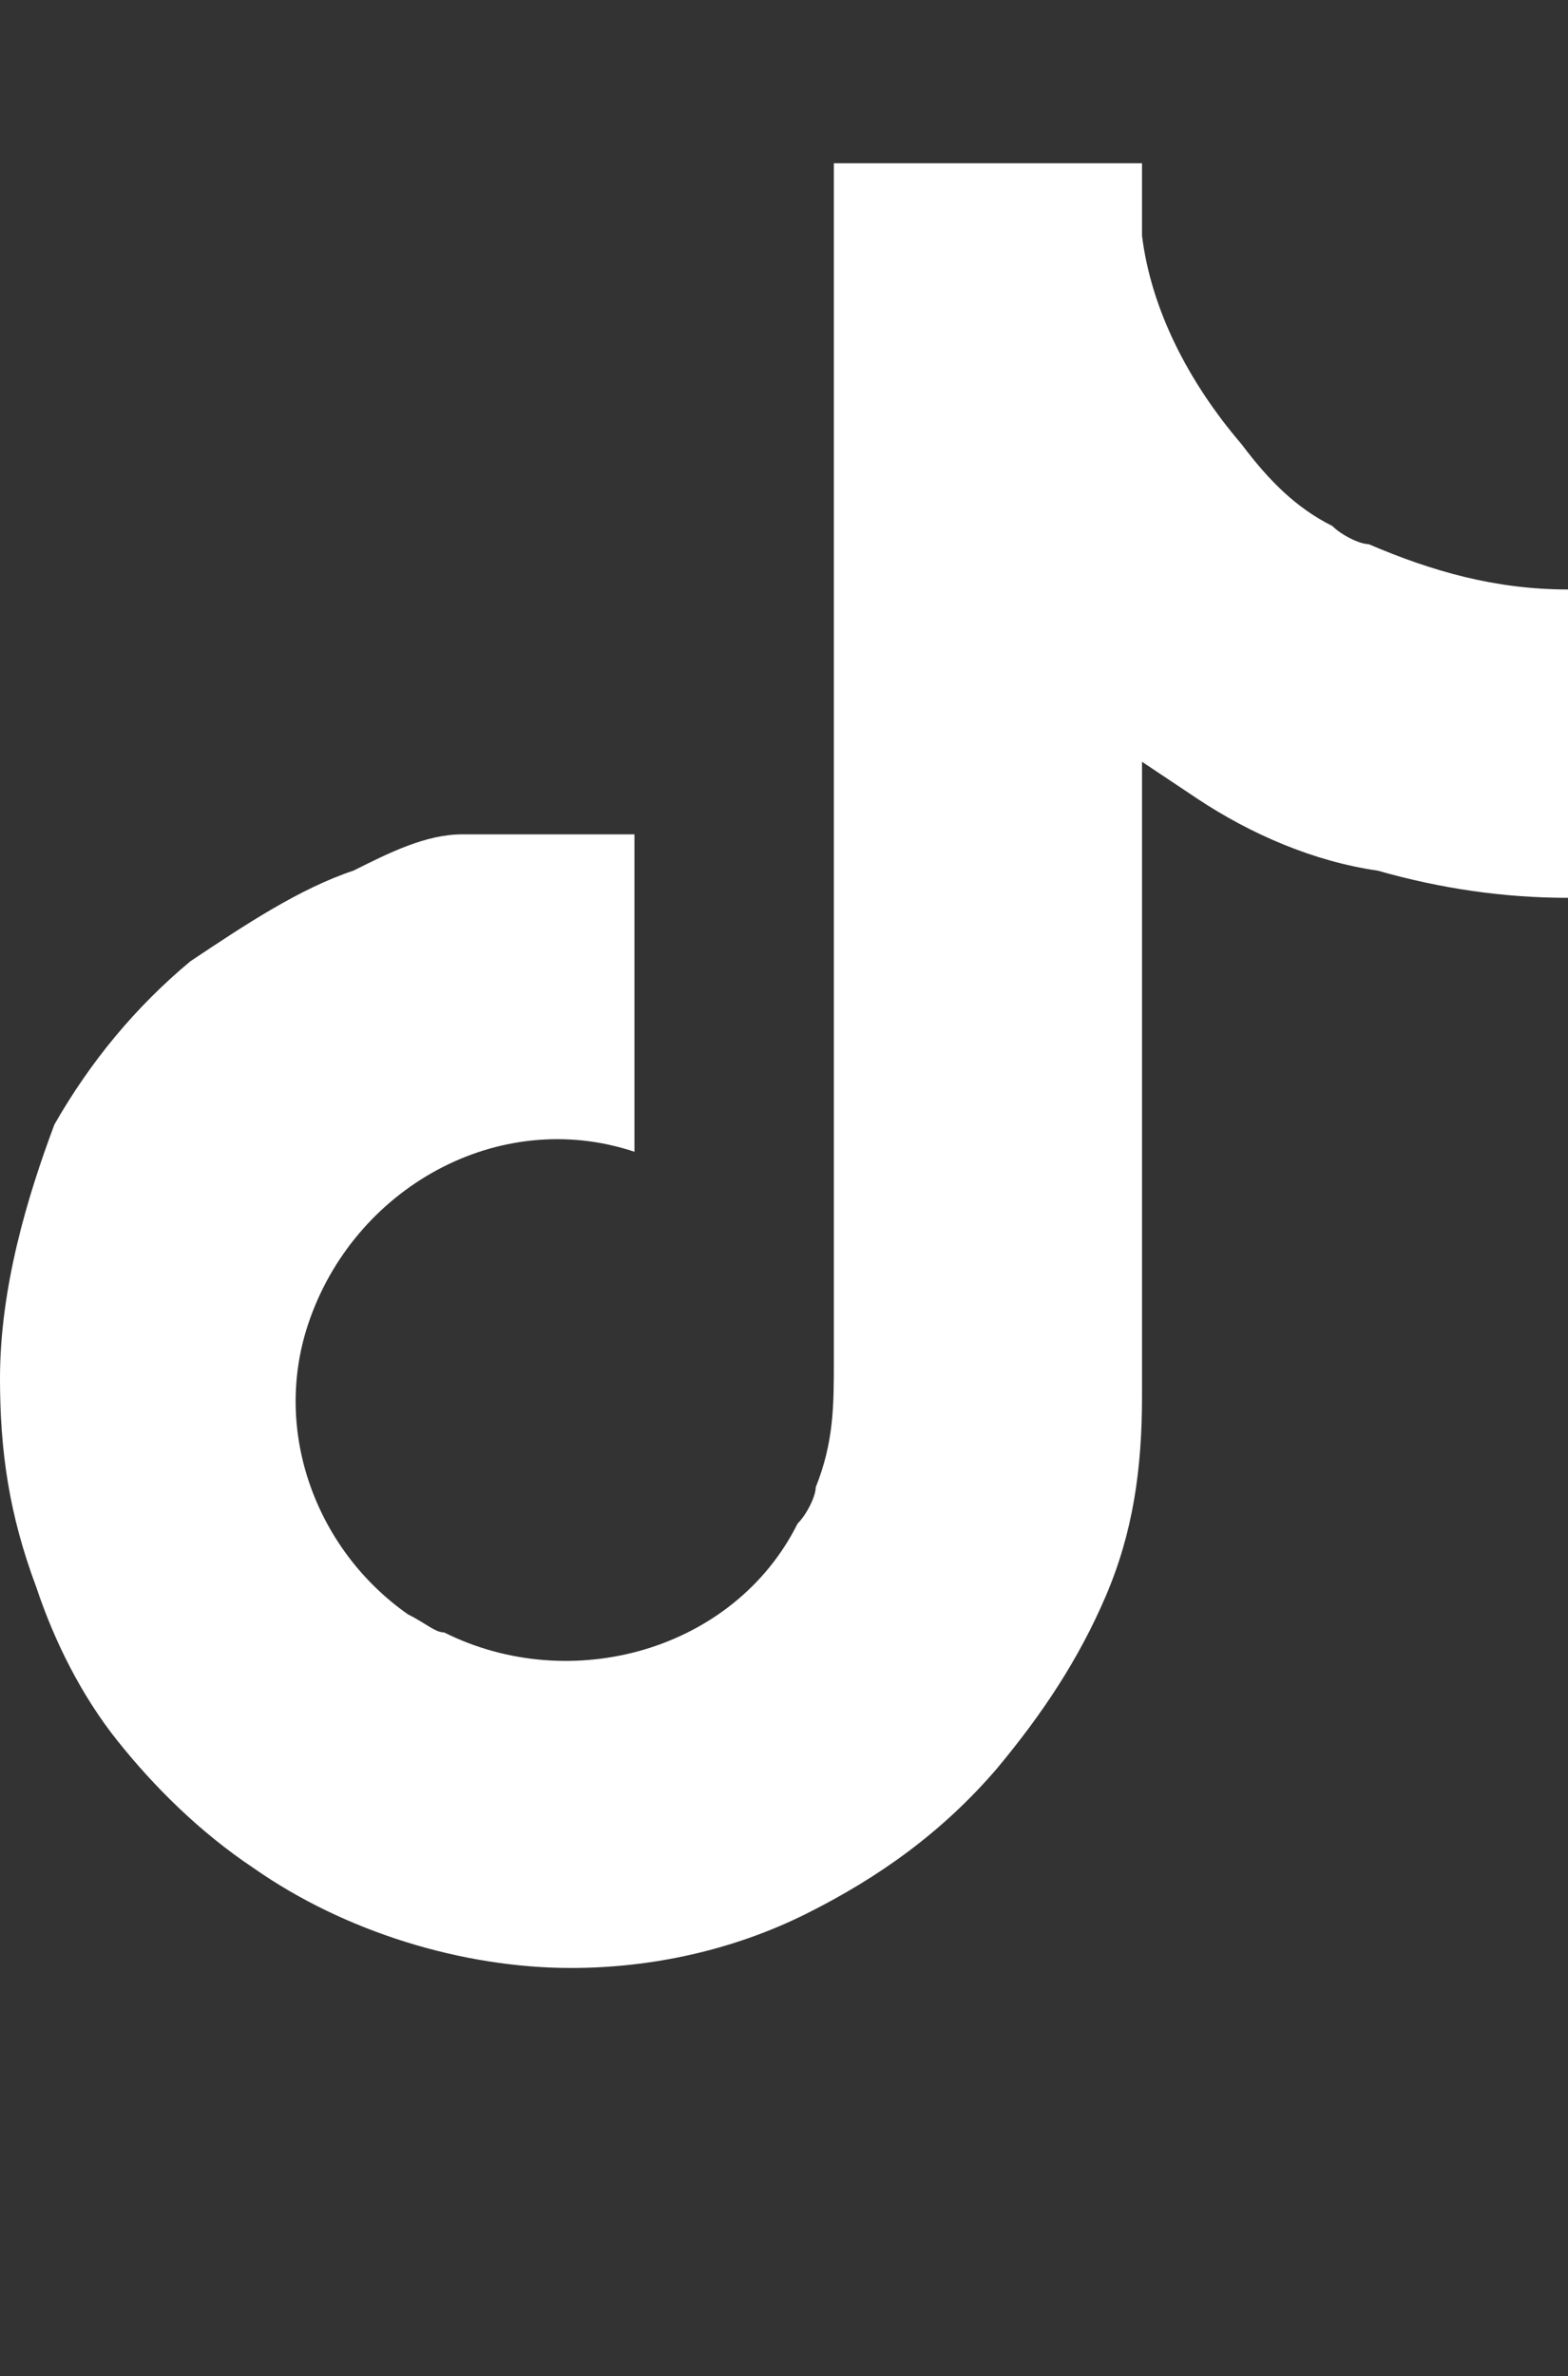 <?xml version="1.0" encoding="UTF-8"?>
<svg id="Layer_1" xmlns="http://www.w3.org/2000/svg" version="1.1" viewBox="0 0 17.3 26.2">
  <rect x="0" y="0" width="17.3" height="26.2" fill="#333333" stroke="none"/>
  <!-- Generator: Adobe Illustrator 29.3.1, SVG Export Plug-In . SVG Version: 2.1.0 Build 151)  -->
  <defs>
    <style>
      .st0 {
        fill: #fff;
      }
    </style>
  </defs>
  <polygon class="st0" points="17.3 7.2 17.3 7.2 17.3 7.2 17.3 7.2"/>
  <path class="st0" d="M17.3,6.5h0c-.8,0-1.5-.2-2.2-.5-.1,0-.3-.1-.4-.2,0,0,0,0,0,0-.4-.2-.7-.5-1-.9-.6-.7-1-1.5-1.1-2.3h0c0-.3,0-.6,0-.8h-3.4v13.2c0,.5,0,.9-.2,1.4,0,.1-.1.3-.2.4-.7,1.4-2.5,1.9-3.9,1.2,0,0,0,0,0,0-.1,0-.2-.1-.4-.2-1-.7-1.5-2-1.1-3.2.5-1.5,2.1-2.4,3.6-1.9v-2.7s0,0,0,0v-.8c-.6,0-1.3,0-1.9,0-.4,0-.8.2-1.2.4-.6.2-1.2.6-1.8,1-.6.5-1.1,1.1-1.5,1.8C.3,13.2,0,14.2,0,15.2c0,.8.1,1.5.4,2.3.2.6.5,1.2.9,1.7.4.5.9,1,1.5,1.4h0c1,.7,2.3,1.1,3.5,1.1.9,0,1.8-.2,2.6-.6.8-.4,1.5-.9,2.1-1.6.5-.6.9-1.2,1.2-1.9.3-.7.4-1.4.4-2.2v-7s.6.4.6.4c.6.4,1.3.7,2,.8.7.2,1.4.3,2.1.3v-2.7s0,0,0,0v-.7Z"/>
  <path class="st0" d="M.4,17.6v-.2c0,0,0,.2,0,.2Z"/>
</svg>
